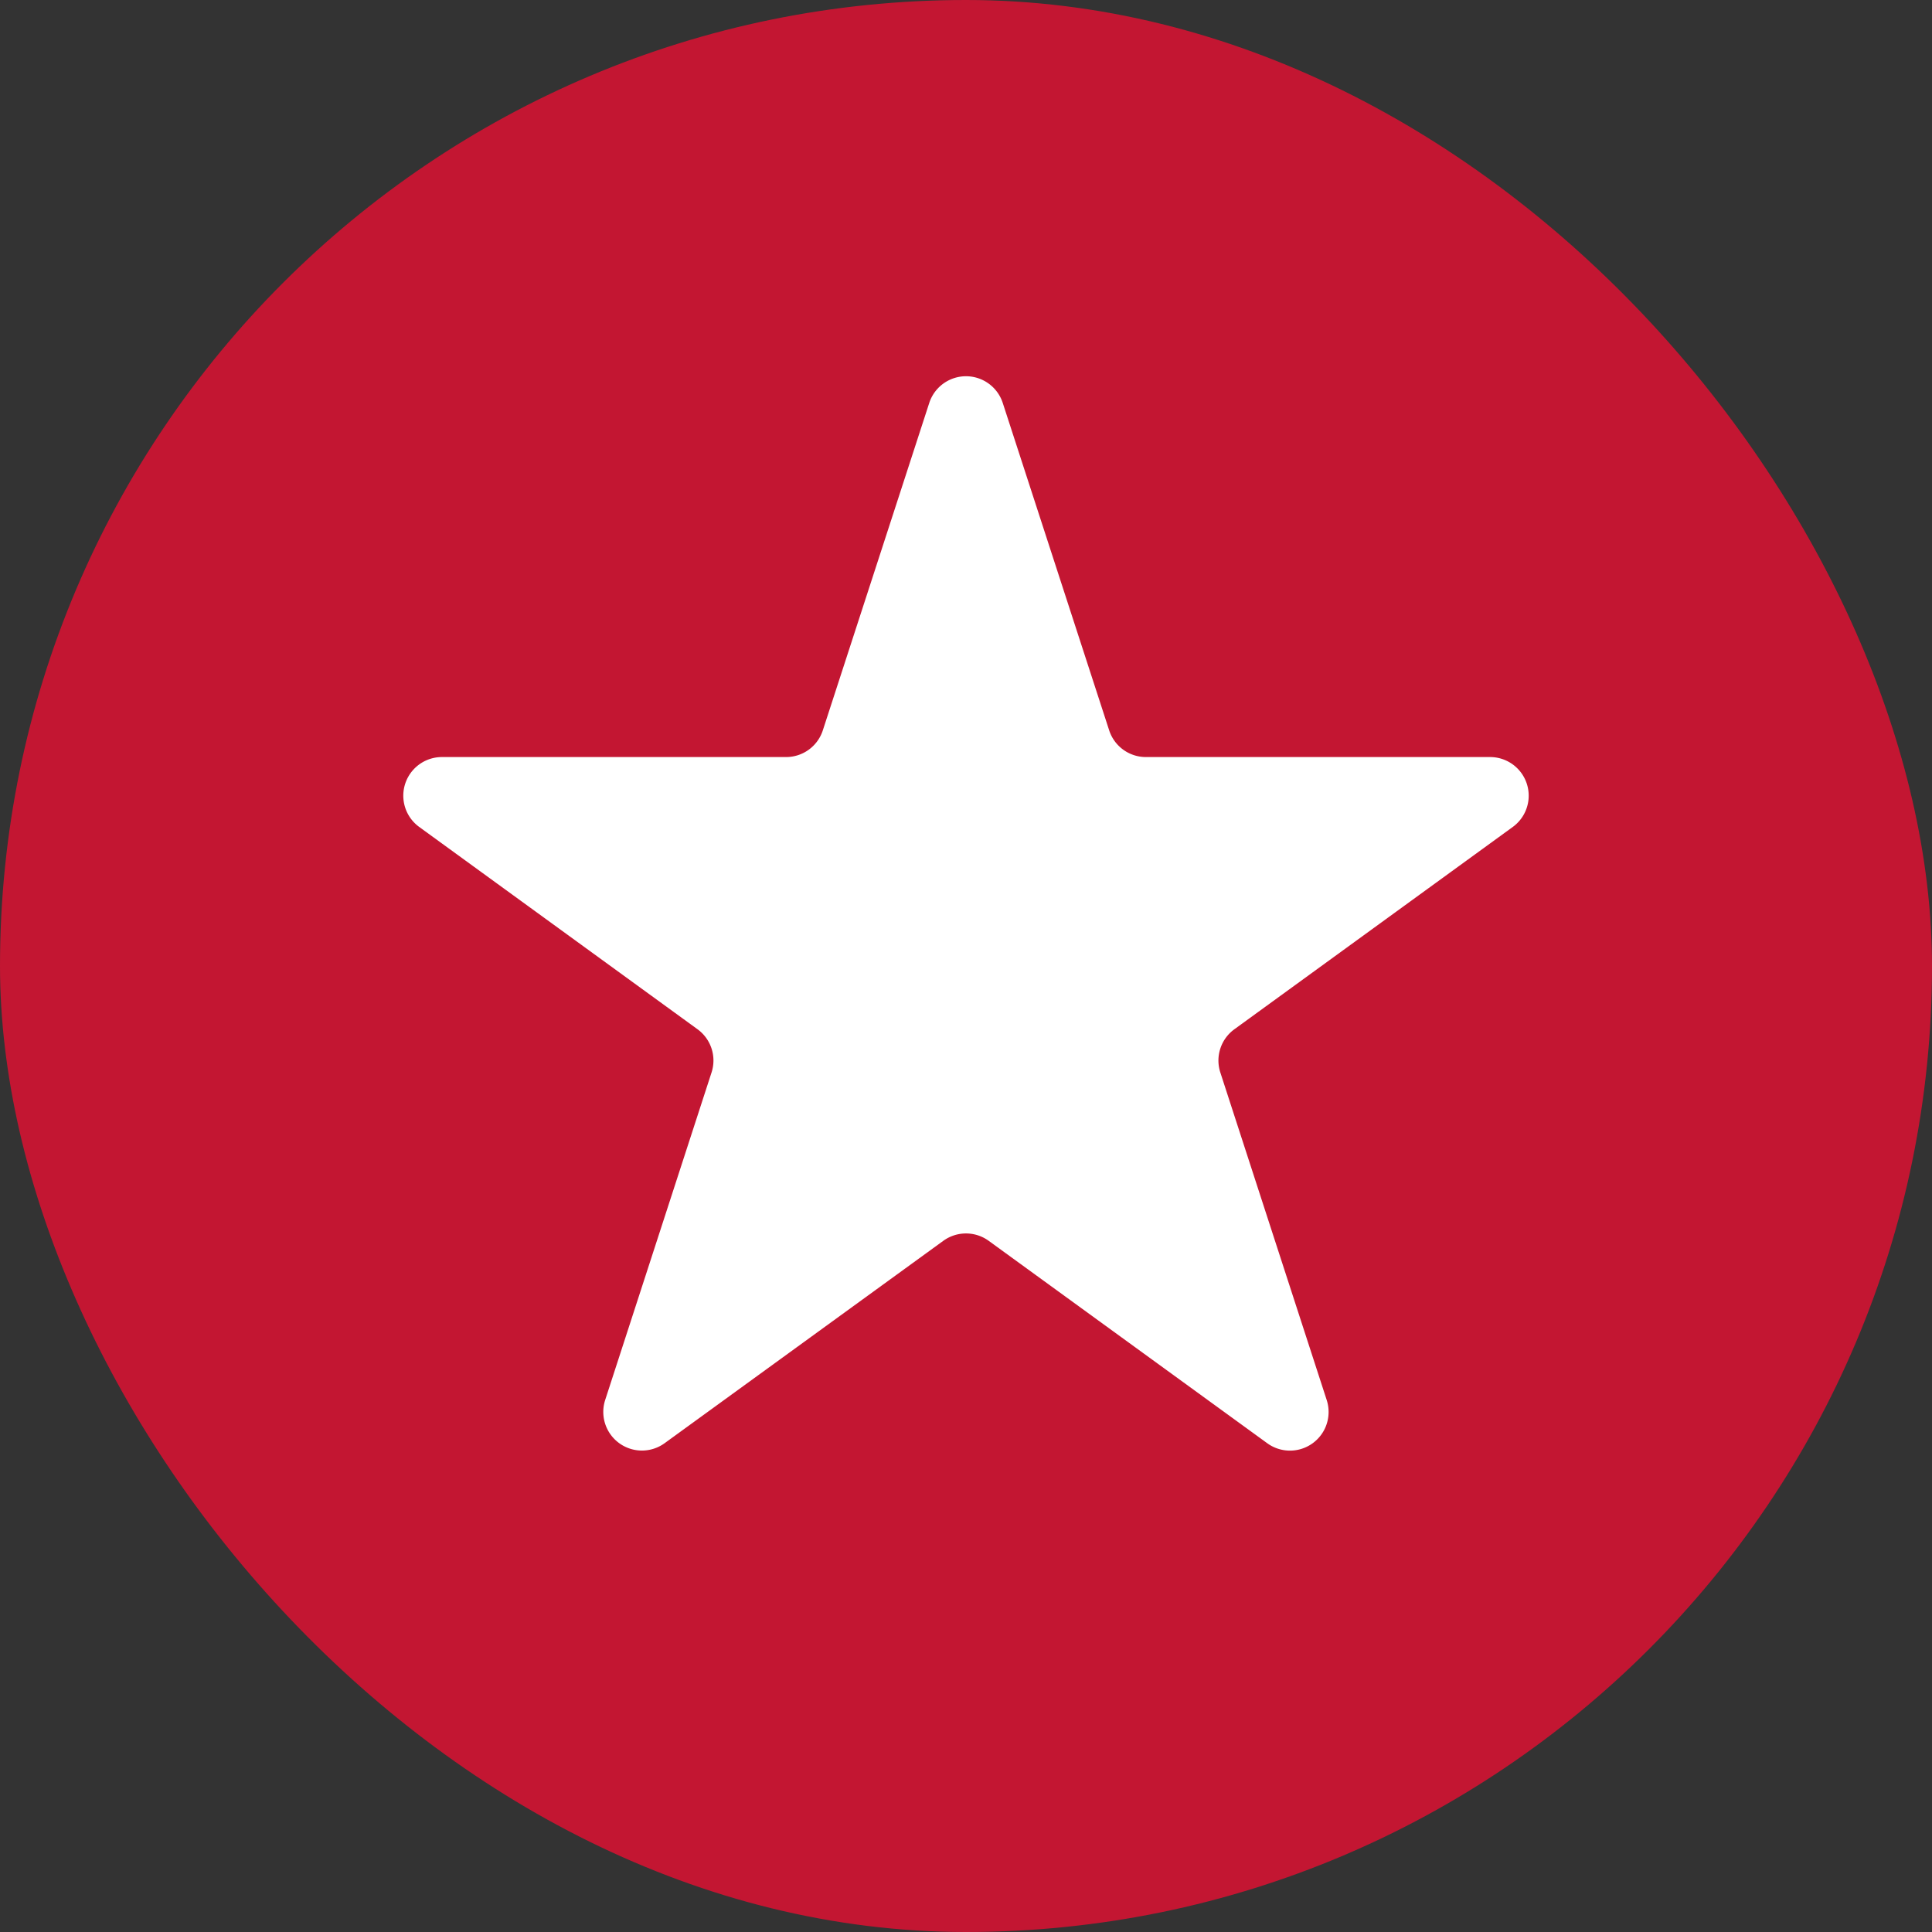 <svg width="20" height="20" fill="none" xmlns="http://www.w3.org/2000/svg"><rect width="100%" height="100%" fill="#333333" stroke="none"/><rect width="20" height="20" rx="10" fill="#C31632"/><path d="M9.62 4.17a.4.4 0 0 1 .76 0l1.102 3.39a.4.4 0 0 0 .38.277h3.564a.4.4 0 0 1 .235.723l-2.883 2.095a.4.4 0 0 0-.145.448l1.101 3.39a.4.4 0 0 1-.616.447l-2.883-2.095a.4.4 0 0 0-.47 0L6.88 14.94a.4.4 0 0 1-.615-.448l1.101-3.39a.4.4 0 0 0-.145-.447L4.339 8.56a.4.4 0 0 1 .235-.723h3.564a.4.4 0 0 0 .38-.277L9.62 4.17Z" fill="#fff"/></svg>